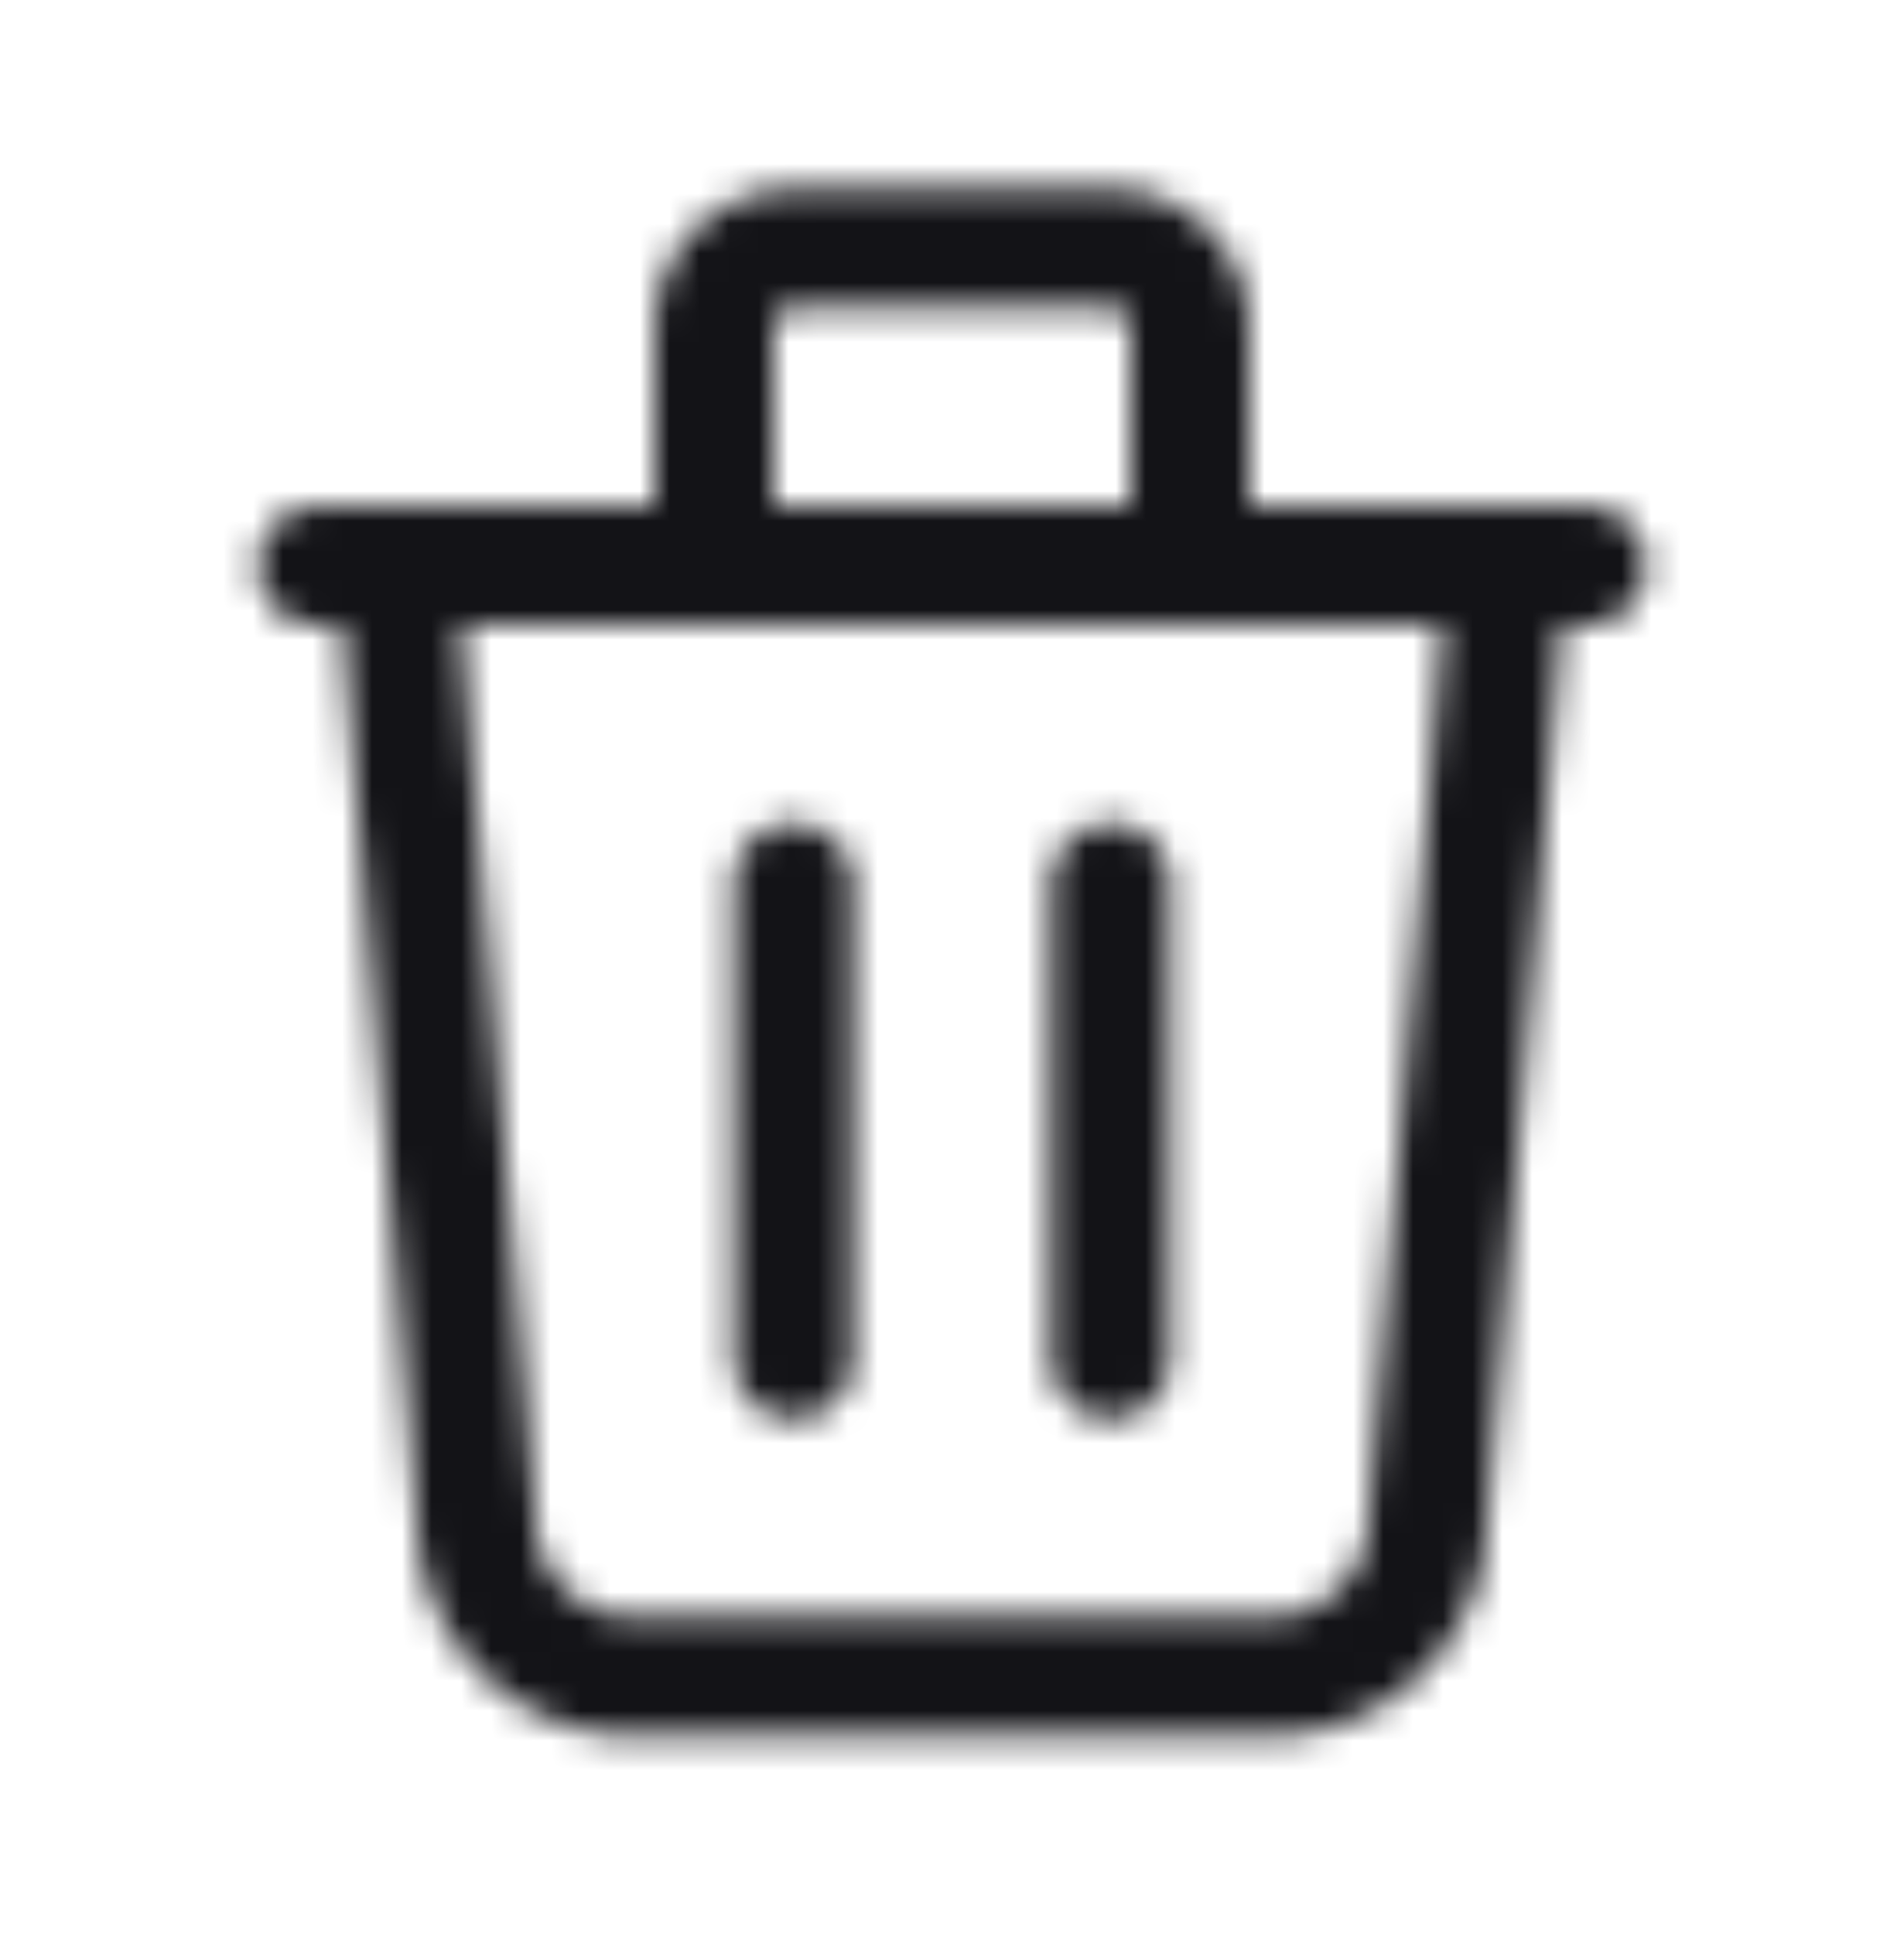 <svg xmlns="http://www.w3.org/2000/svg" width="64" height="65" fill="none"><mask id="mask0_3865_16997" width="48" height="53" x="8" y="6" maskUnits="userSpaceOnUse" style="mask-type:alpha"><path stroke="#000" stroke-linecap="round" stroke-linejoin="round" stroke-width="4" d="m13.333 19.018 2.667 32a5.333 5.333 0 0 0 5.333 5.334h21.334A5.333 5.333 0 0 0 48 51.018l2.666-32m-40 0h42.667M26.667 29.685v16m10.666-16v16M24 19.018v-8a2.667 2.667 0 0 1 2.666-2.666h10.667A2.667 2.667 0 0 1 40 11.018v8"/></mask><g mask="url(#mask0_3865_16997)"><path fill="#131317" d="M0 .352h64v64H0z"/></g></svg>